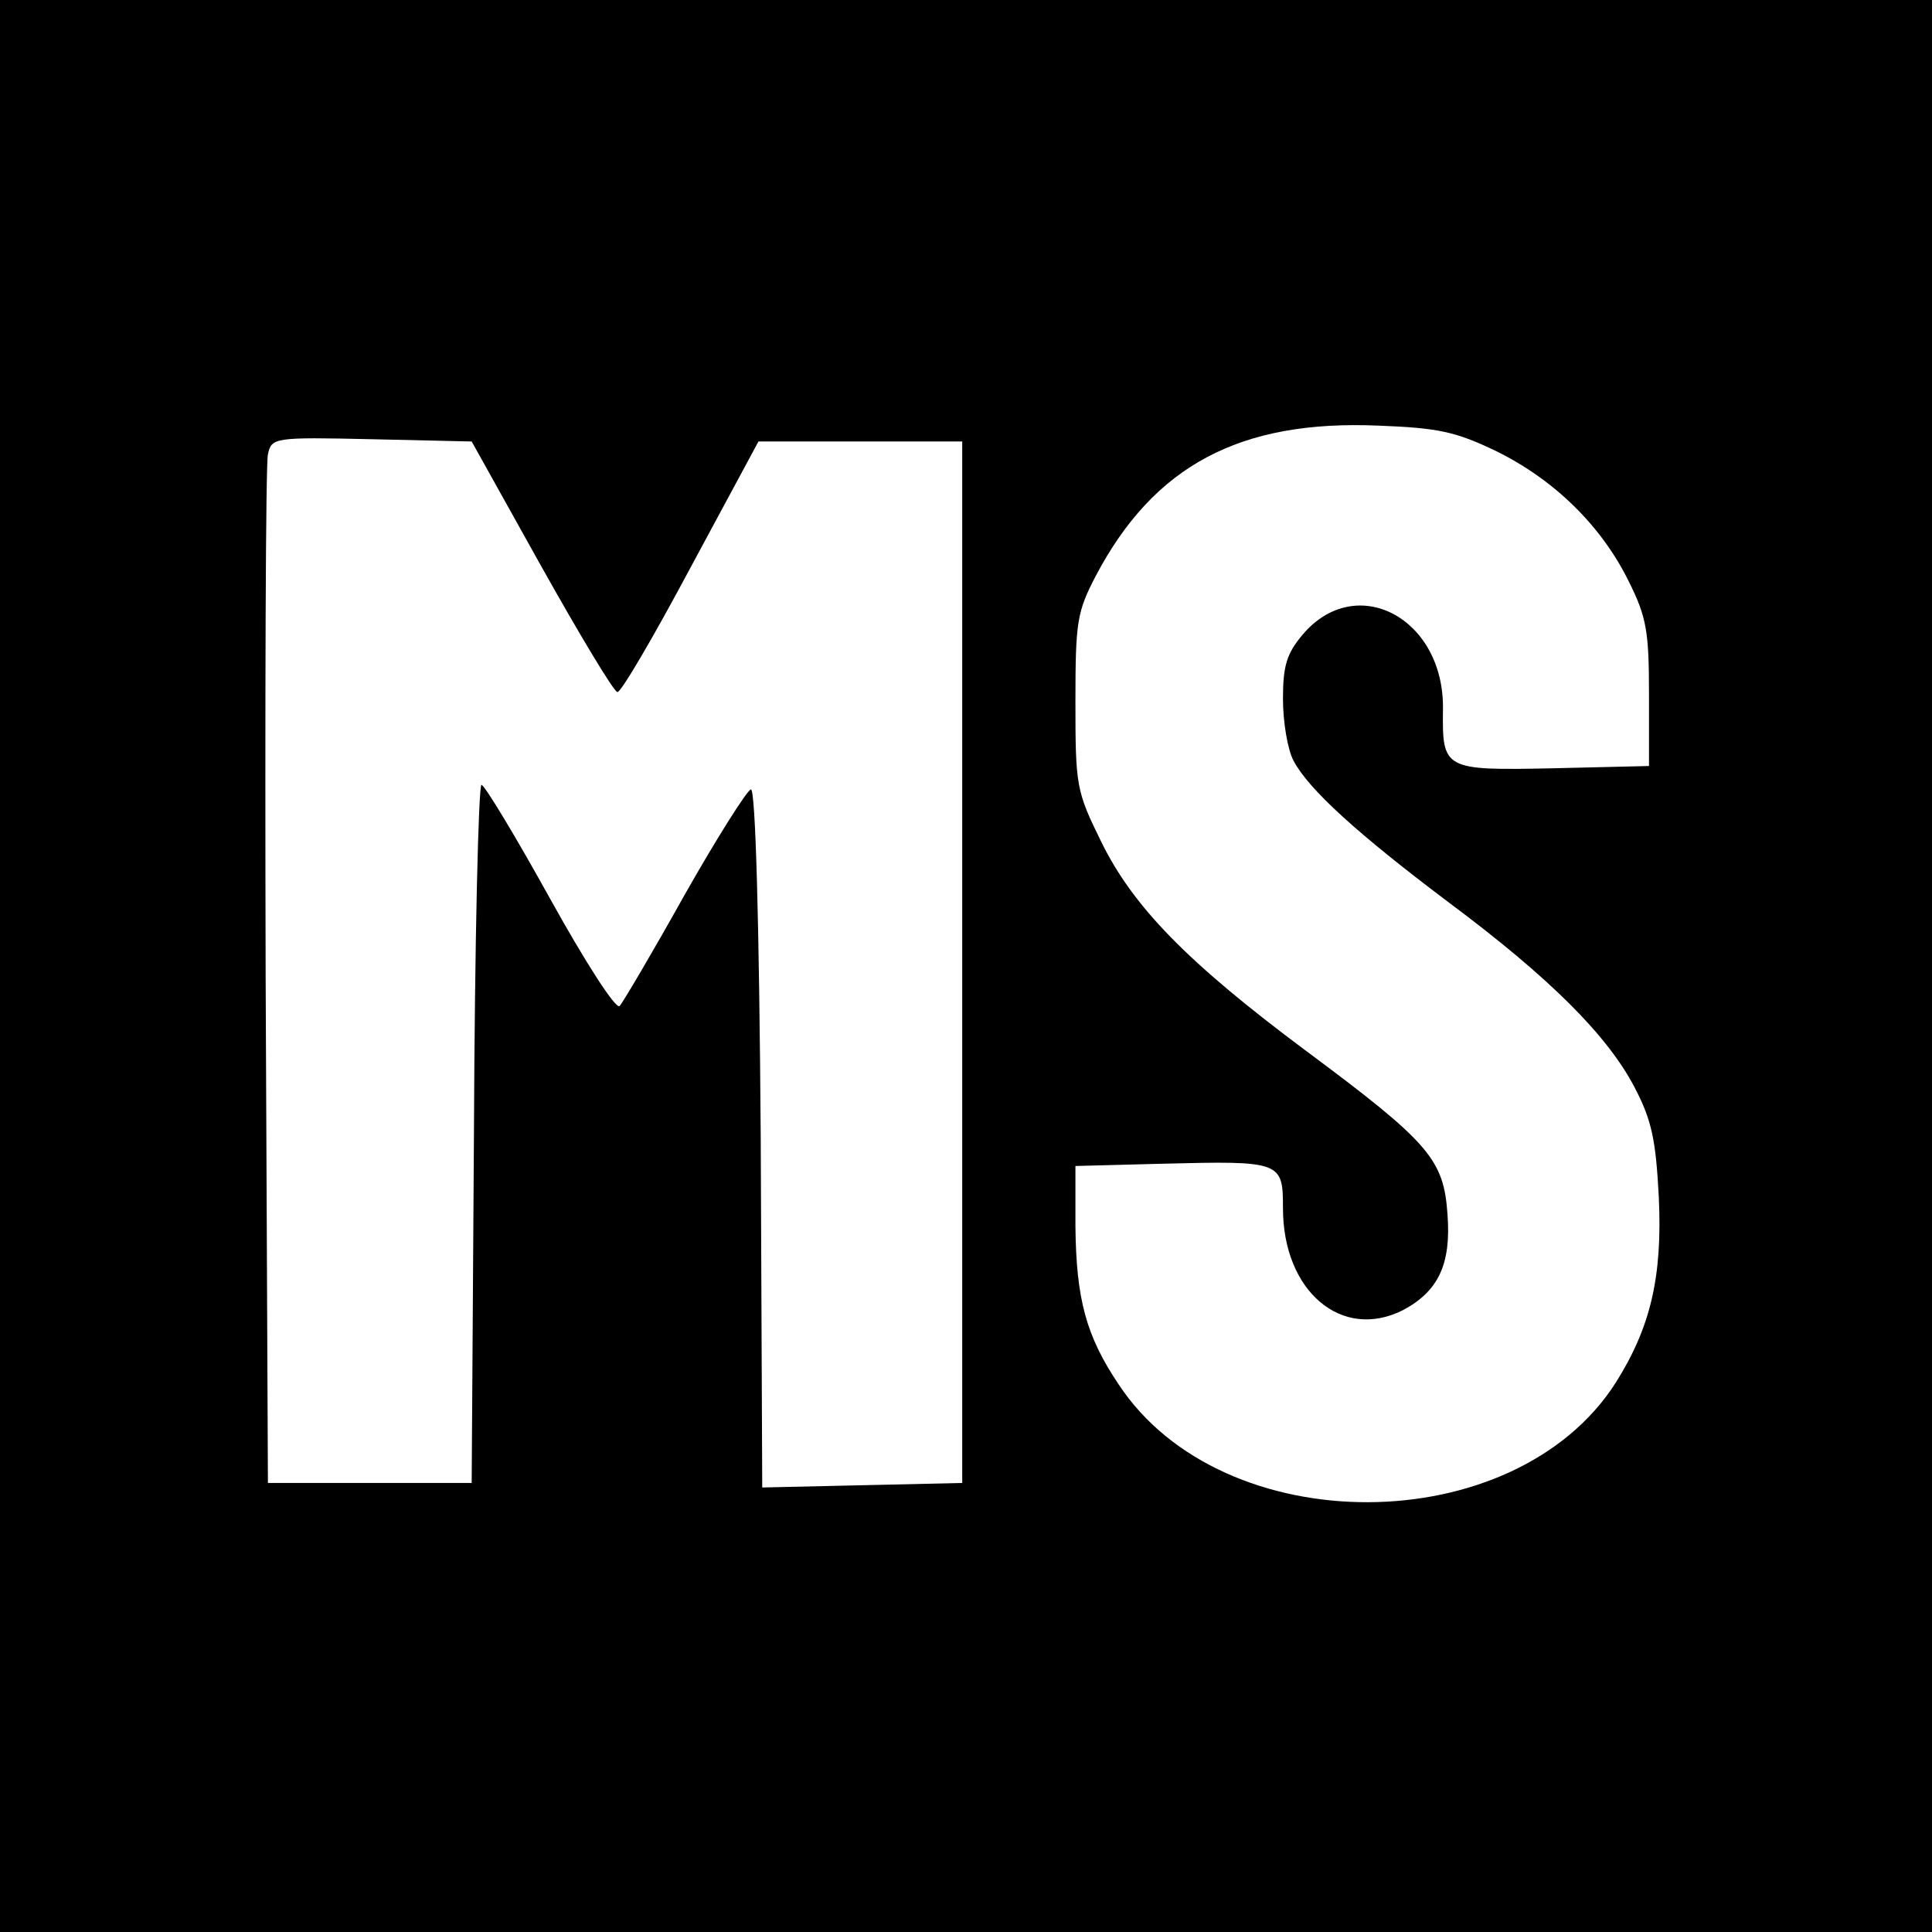 <?xml version="1.0" standalone="no"?>
<!DOCTYPE svg PUBLIC "-//W3C//DTD SVG 20010904//EN"
 "http://www.w3.org/TR/2001/REC-SVG-20010904/DTD/svg10.dtd">
<svg version="1.0" xmlns="http://www.w3.org/2000/svg"
 width="256pt" height="256pt" viewBox="0 0 256 256"
 preserveAspectRatio="xMidYMid meet">
<g transform="translate(0,256) scale(0.1,-0.1)"
fill="#000000" stroke="none">
<path d="M0 1280 l0 -1280 1280 0 1280 0 0 1280 0 1280 -1280 0 -1280 0 0
-1280z m1983 682 c77 -38 139 -99 175 -172 24 -48 27 -67 27 -150 l0 -95 -127
-3 c-145 -3 -147 -2 -146 78 2 121 -115 183 -186 99 -21 -25 -26 -41 -26 -85
0 -30 6 -67 14 -82 20 -38 85 -97 206 -188 134 -100 210 -176 246 -245 23 -44
28 -70 32 -145 5 -106 -11 -173 -57 -246 -134 -210 -521 -212 -659 -2 -43 64
-56 113 -57 209 l0 80 115 3 c158 4 160 3 160 -59 0 -110 78 -176 159 -135 47
25 64 61 59 127 -5 73 -24 95 -188 217 -157 117 -229 191 -271 277 -33 67 -34
74 -34 185 0 106 2 119 27 167 77 146 191 207 375 199 79 -3 102 -8 156 -34z
m-1266 -152 c51 -91 96 -166 101 -167 4 -2 48 73 97 165 l90 167 135 0 135 0
0 -690 0 -690 -132 -3 -133 -3 -2 463 c-2 290 -7 463 -13 462 -5 -1 -45 -64
-88 -140 -43 -77 -82 -143 -86 -147 -5 -5 -46 59 -92 142 -46 83 -87 151 -91
151 -4 0 -9 -208 -10 -462 l-3 -463 -135 0 -135 0 -3 670 c-1 369 0 680 3 693
5 22 7 23 138 20 l132 -3 92 -165z"/>
</g>
</svg>
